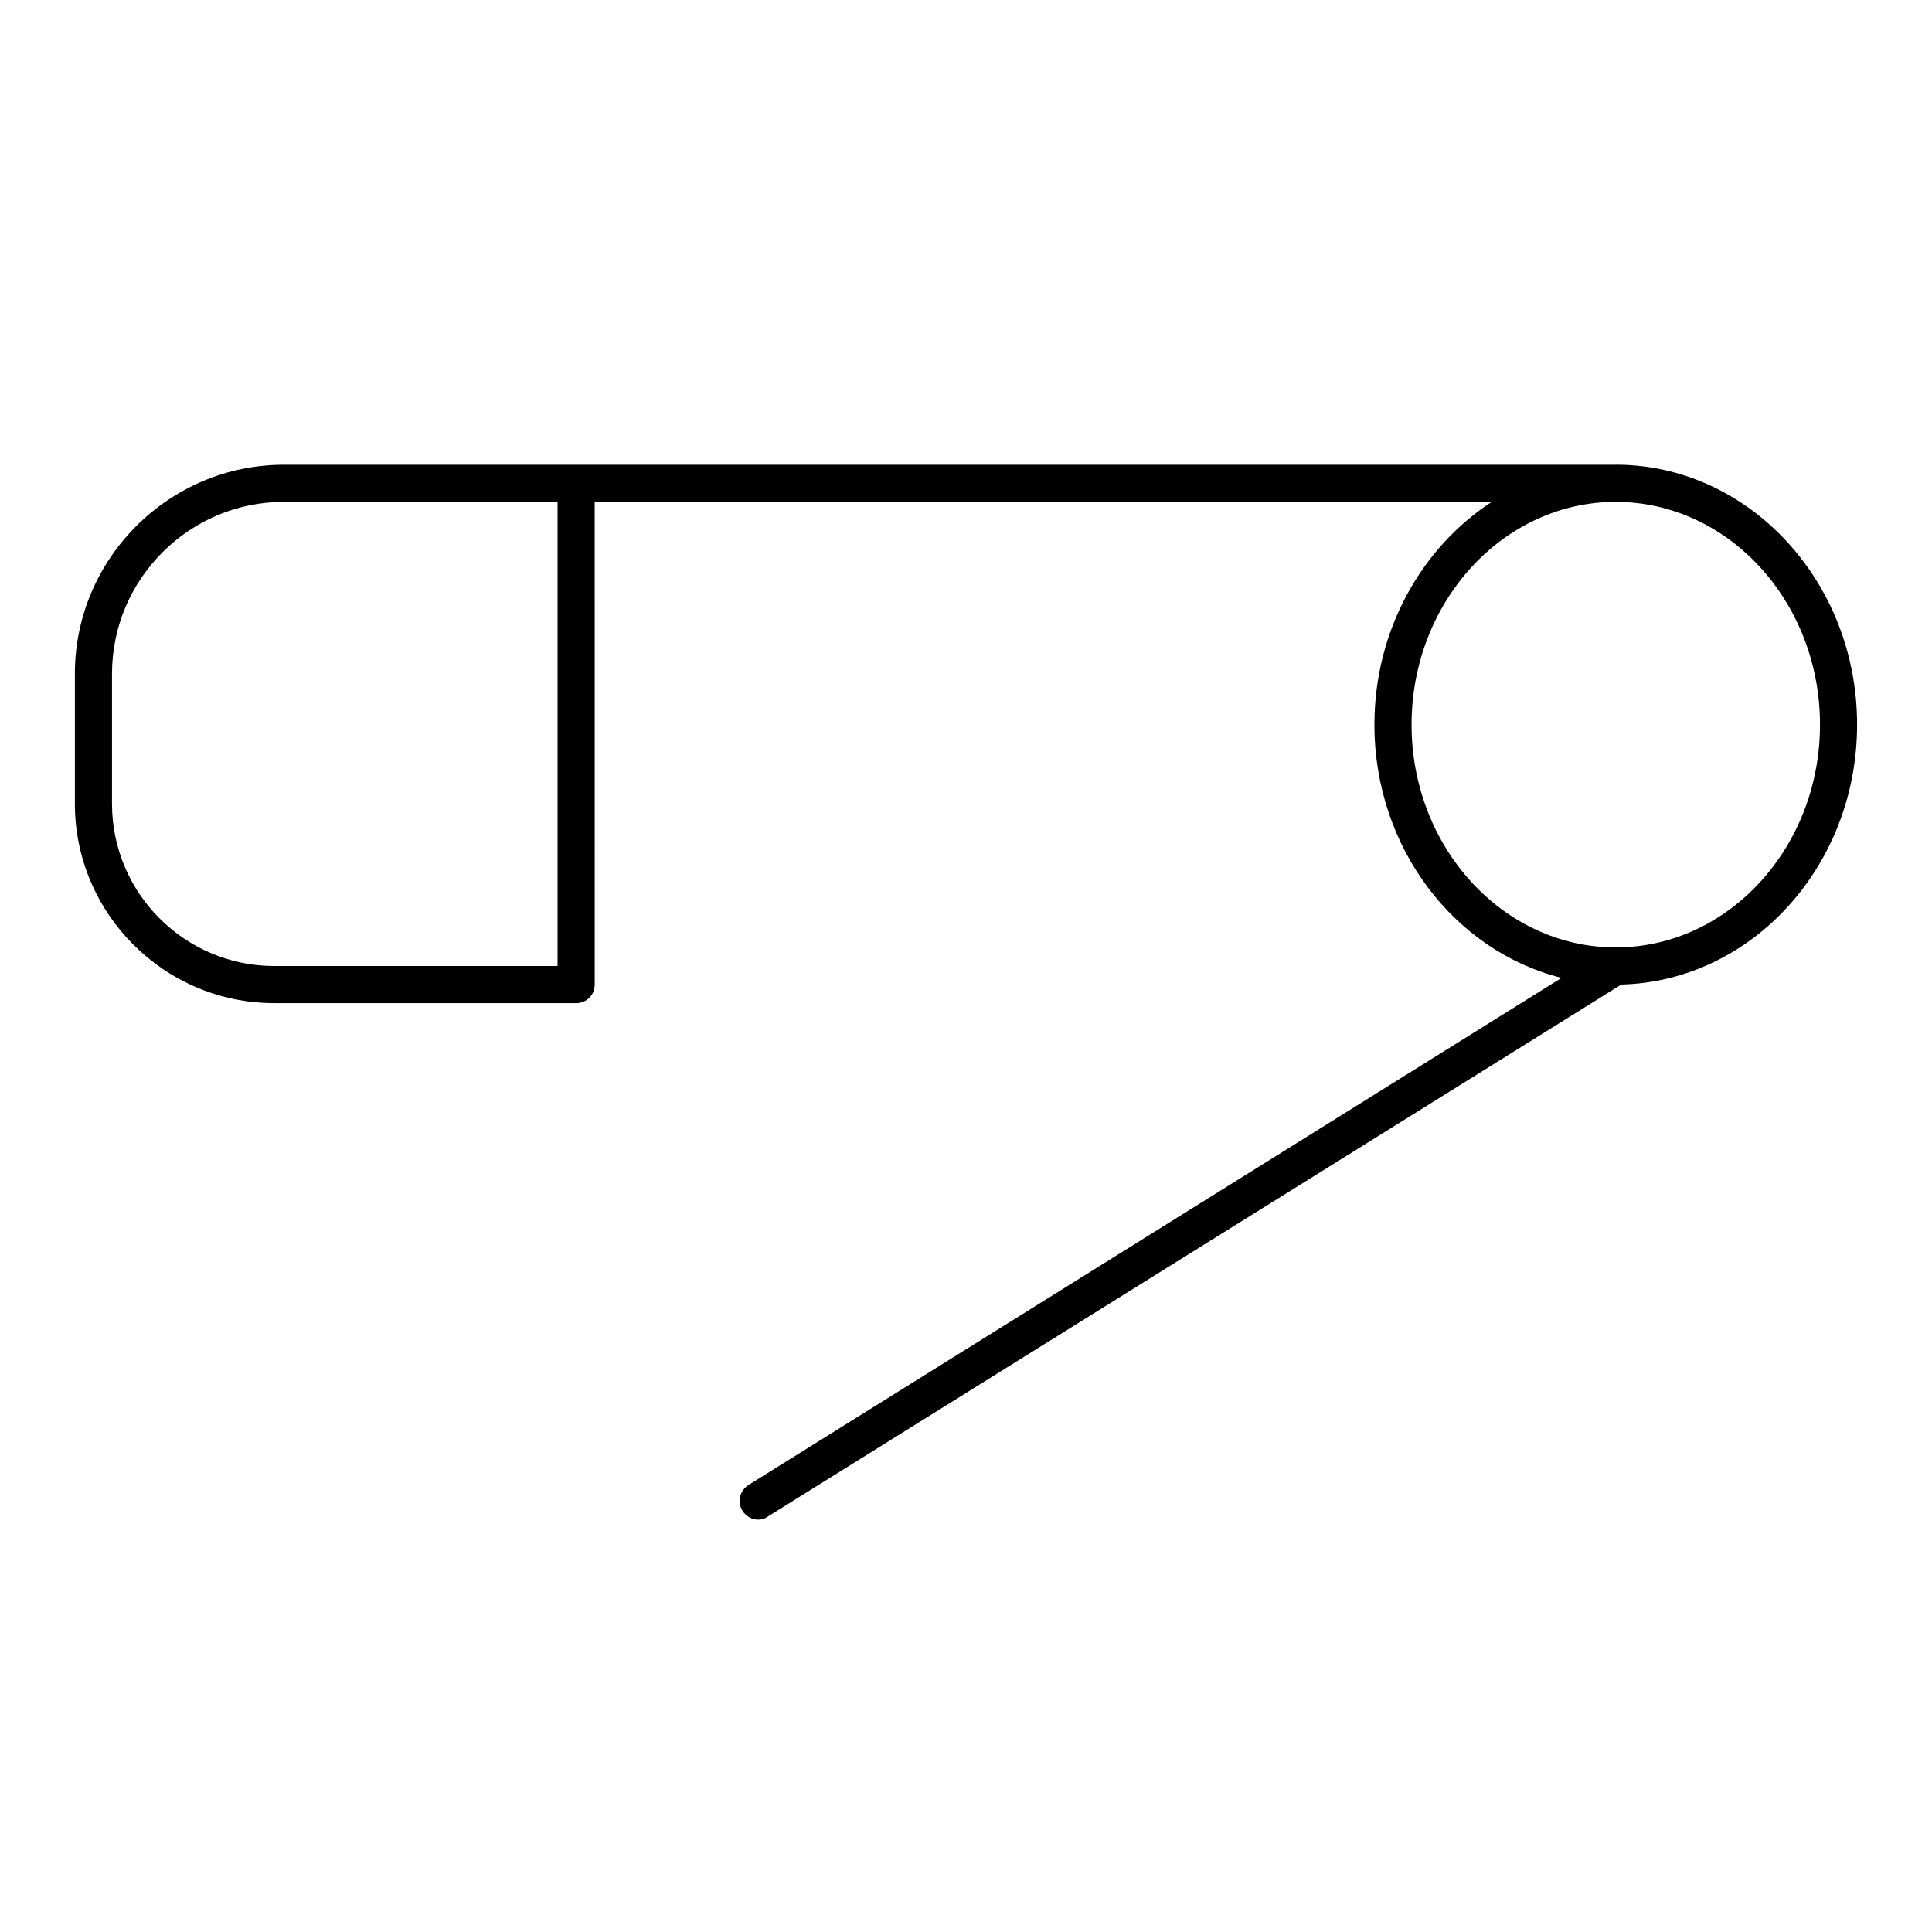 <?xml version="1.0" encoding="UTF-8"?>
<!-- Uploaded to: SVG Repo, www.svgrepo.com, Generator: SVG Repo Mixer Tools -->
<svg fill="#000000" width="800px" height="800px" version="1.1" viewBox="144 144 512 512" xmlns="http://www.w3.org/2000/svg">
 <path d="m572.2 267.16h-352.96c-30.504 0-55.398 24.895-55.398 55.398v34.441c0 29.125 23.715 52.84 52.84 52.84l80 0.004c2.754 0 4.922-2.164 4.922-4.922l-0.004-127.92h237.73c-18.598 12.102-31.094 34.047-31.094 59.039 0 32.668 21.254 60.023 49.594 67.109l-215.5 134.41c-2.262 1.477-3.051 4.43-1.574 6.789 0.887 1.477 2.559 2.363 4.133 2.363 0.887 0 1.77-0.195 2.559-0.789l226.22-141.01c34.539-0.887 62.484-31.391 62.484-68.879 0-37.984-28.734-68.883-63.961-68.883zm-280.44 132.84h-75.078c-23.715 0-43-19.289-43-43.004v-34.441c0-25.094 20.469-45.559 45.559-45.559l72.52 0.004zm280.44-4.922c-29.816 0-54.121-26.469-54.121-59.039 0-32.57 24.305-59.039 54.121-59.039 29.816 0 54.121 26.469 54.121 59.039 0 32.57-24.305 59.039-54.121 59.039z"/>
</svg>